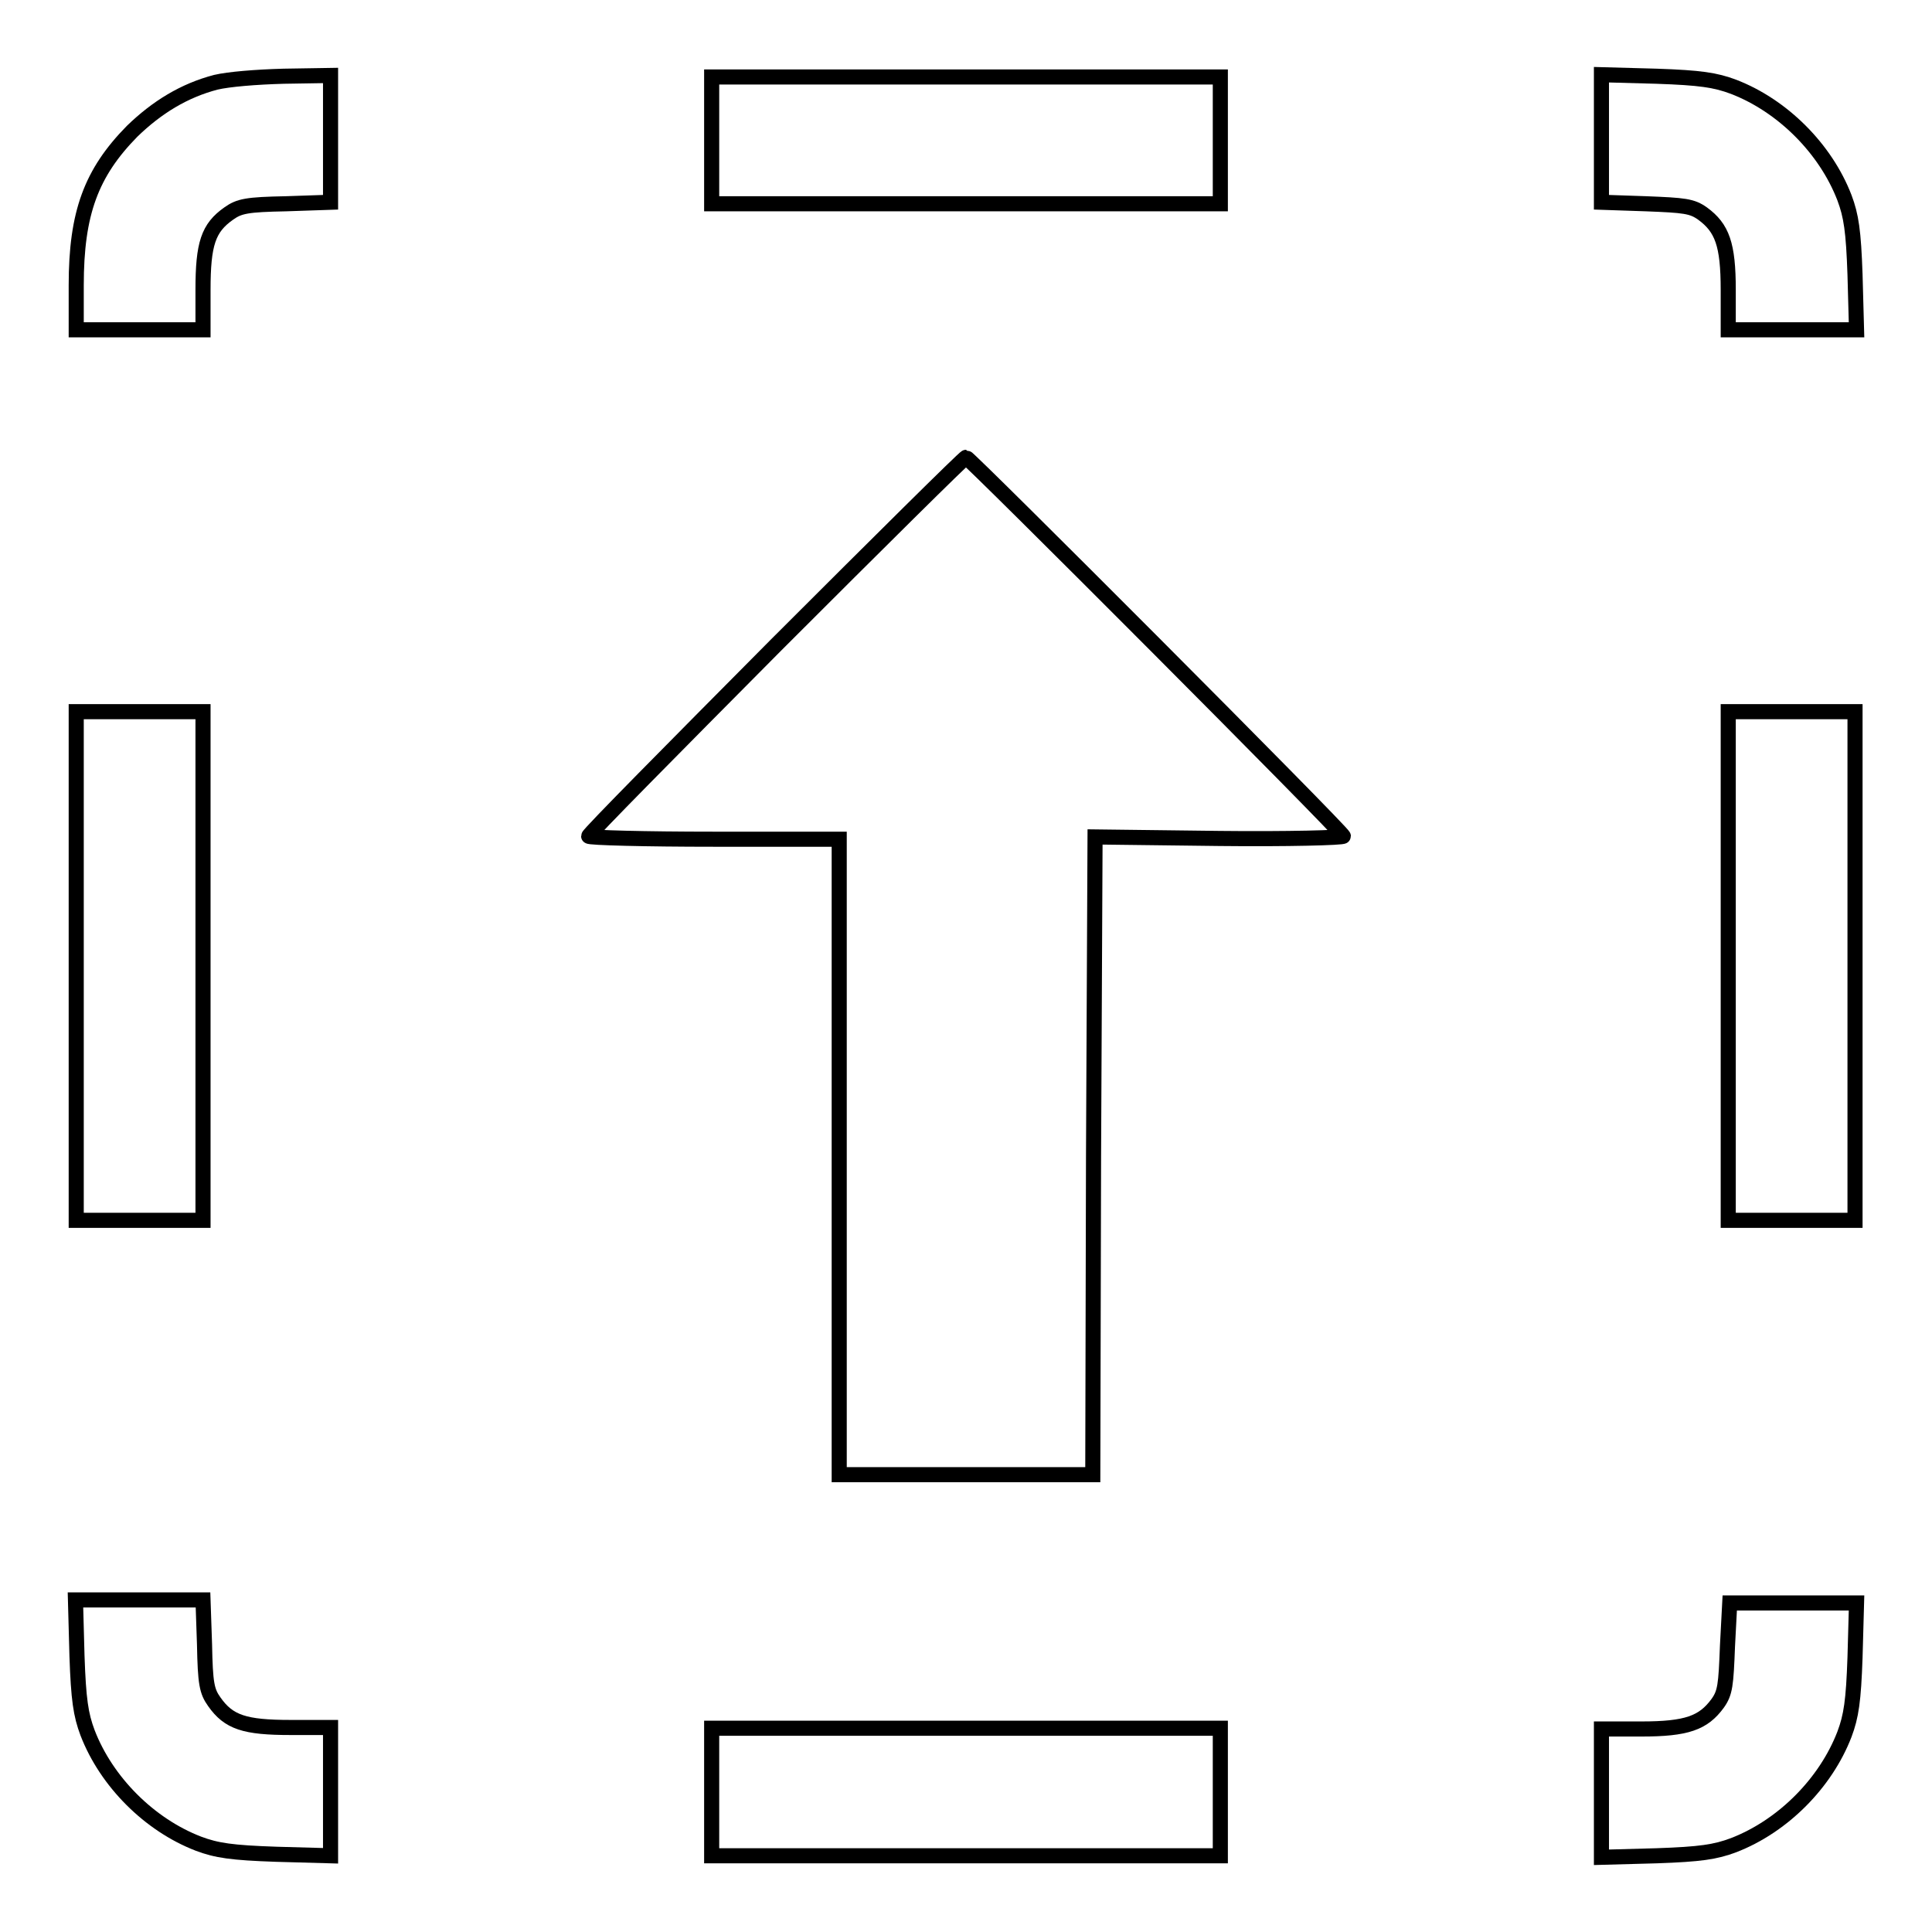 <?xml version="1.0" encoding="utf-8"?>
<!-- Svg Vector Icons : http://www.onlinewebfonts.com/icon -->
<!DOCTYPE svg PUBLIC "-//W3C//DTD SVG 1.1//EN" "http://www.w3.org/Graphics/SVG/1.1/DTD/svg11.dtd">
<svg version="1.1" xmlns="http://www.w3.org/2000/svg" xmlns:xlink="http://www.w3.org/1999/xlink" x="0px" y="0px" viewBox="0 0 256 256" enable-background="new 0 0 256 256" xml:space="preserve">
<g><g><g><path stroke-width="2" fill-opacity="0" stroke="#000000"  d="M28.6,10.9c-4.2,1.1-7.8,3.3-11.1,6.5c-5.4,5.5-7.4,10.8-7.4,20.4v5.9h8.4h8.4v-5.3c0-6.1,0.7-8.2,3.4-10.1c1.4-1,2.4-1.2,7.6-1.3l5.9-0.2v-8.4v-8.4l-6.2,0.1C33.9,10.2,30.3,10.5,28.6,10.9z"/><path stroke-width="2" fill-opacity="0" stroke="#000000"  d="M94.3,18.5V27H128h33.7v-8.4v-8.4H128H94.3V18.5z"/><path stroke-width="2" fill-opacity="0" stroke="#000000"  d="M212.2,18.4v8.4l5.9,0.2c5.1,0.2,6.1,0.3,7.5,1.3c2.6,1.9,3.4,4.1,3.4,10.1v5.3h8.5h8.5l-0.2-7.3c-0.2-5.8-0.5-7.8-1.4-10.2c-2.5-6.5-8.2-12.2-14.7-14.7c-2.4-0.9-4.4-1.2-10.2-1.4l-7.3-0.2L212.2,18.4L212.2,18.4z"/><path stroke-width="2" fill-opacity="0" stroke="#000000"  d="M102.8,85.5C89.2,99.2,78,110.5,78,110.8c0,0.2,7.5,0.4,16.6,0.4h16.6v42.1v42.1H128h16.8l0.1-42.2l0.2-42.3l16.5,0.2c9,0.1,16.4-0.1,16.4-0.3c0-0.5-49.6-50.2-50-50.2C127.8,60.6,116.5,71.8,102.8,85.5z"/><path stroke-width="2" fill-opacity="0" stroke="#000000"  d="M10.1,128v33.7h8.4h8.4V128V94.3h-8.4h-8.4V128z"/><path stroke-width="2" fill-opacity="0" stroke="#000000"  d="M229,128v33.7h8.4h8.4V128V94.3h-8.4H229V128z"/><path stroke-width="2" fill-opacity="0" stroke="#000000"  d="M10.2,219.4c0.2,5.8,0.5,7.8,1.4,10.2c2.5,6.5,8.2,12.2,14.7,14.7c2.4,0.9,4.4,1.2,10.3,1.4l7.2,0.2v-8.5v-8.5h-5.3c-6.1,0-8.2-0.7-10.1-3.4c-1-1.4-1.2-2.4-1.3-7.6l-0.2-5.9h-8.4H10L10.2,219.4z"/><path stroke-width="2" fill-opacity="0" stroke="#000000"  d="M228.9,218.1c-0.2,5.2-0.3,6.2-1.3,7.6c-1.9,2.6-4.1,3.4-10.1,3.4h-5.3v8.5v8.5l7.3-0.2c5.8-0.2,7.8-0.5,10.2-1.4c6.5-2.5,12.2-8.2,14.7-14.7c0.9-2.4,1.2-4.4,1.4-10.2l0.2-7.2h-8.4h-8.4L228.9,218.1z"/><path stroke-width="2" fill-opacity="0" stroke="#000000"  d="M94.3,237.5v8.4H128h33.7v-8.4V229H128H94.3V237.5z"/></g></g></g>
</svg>